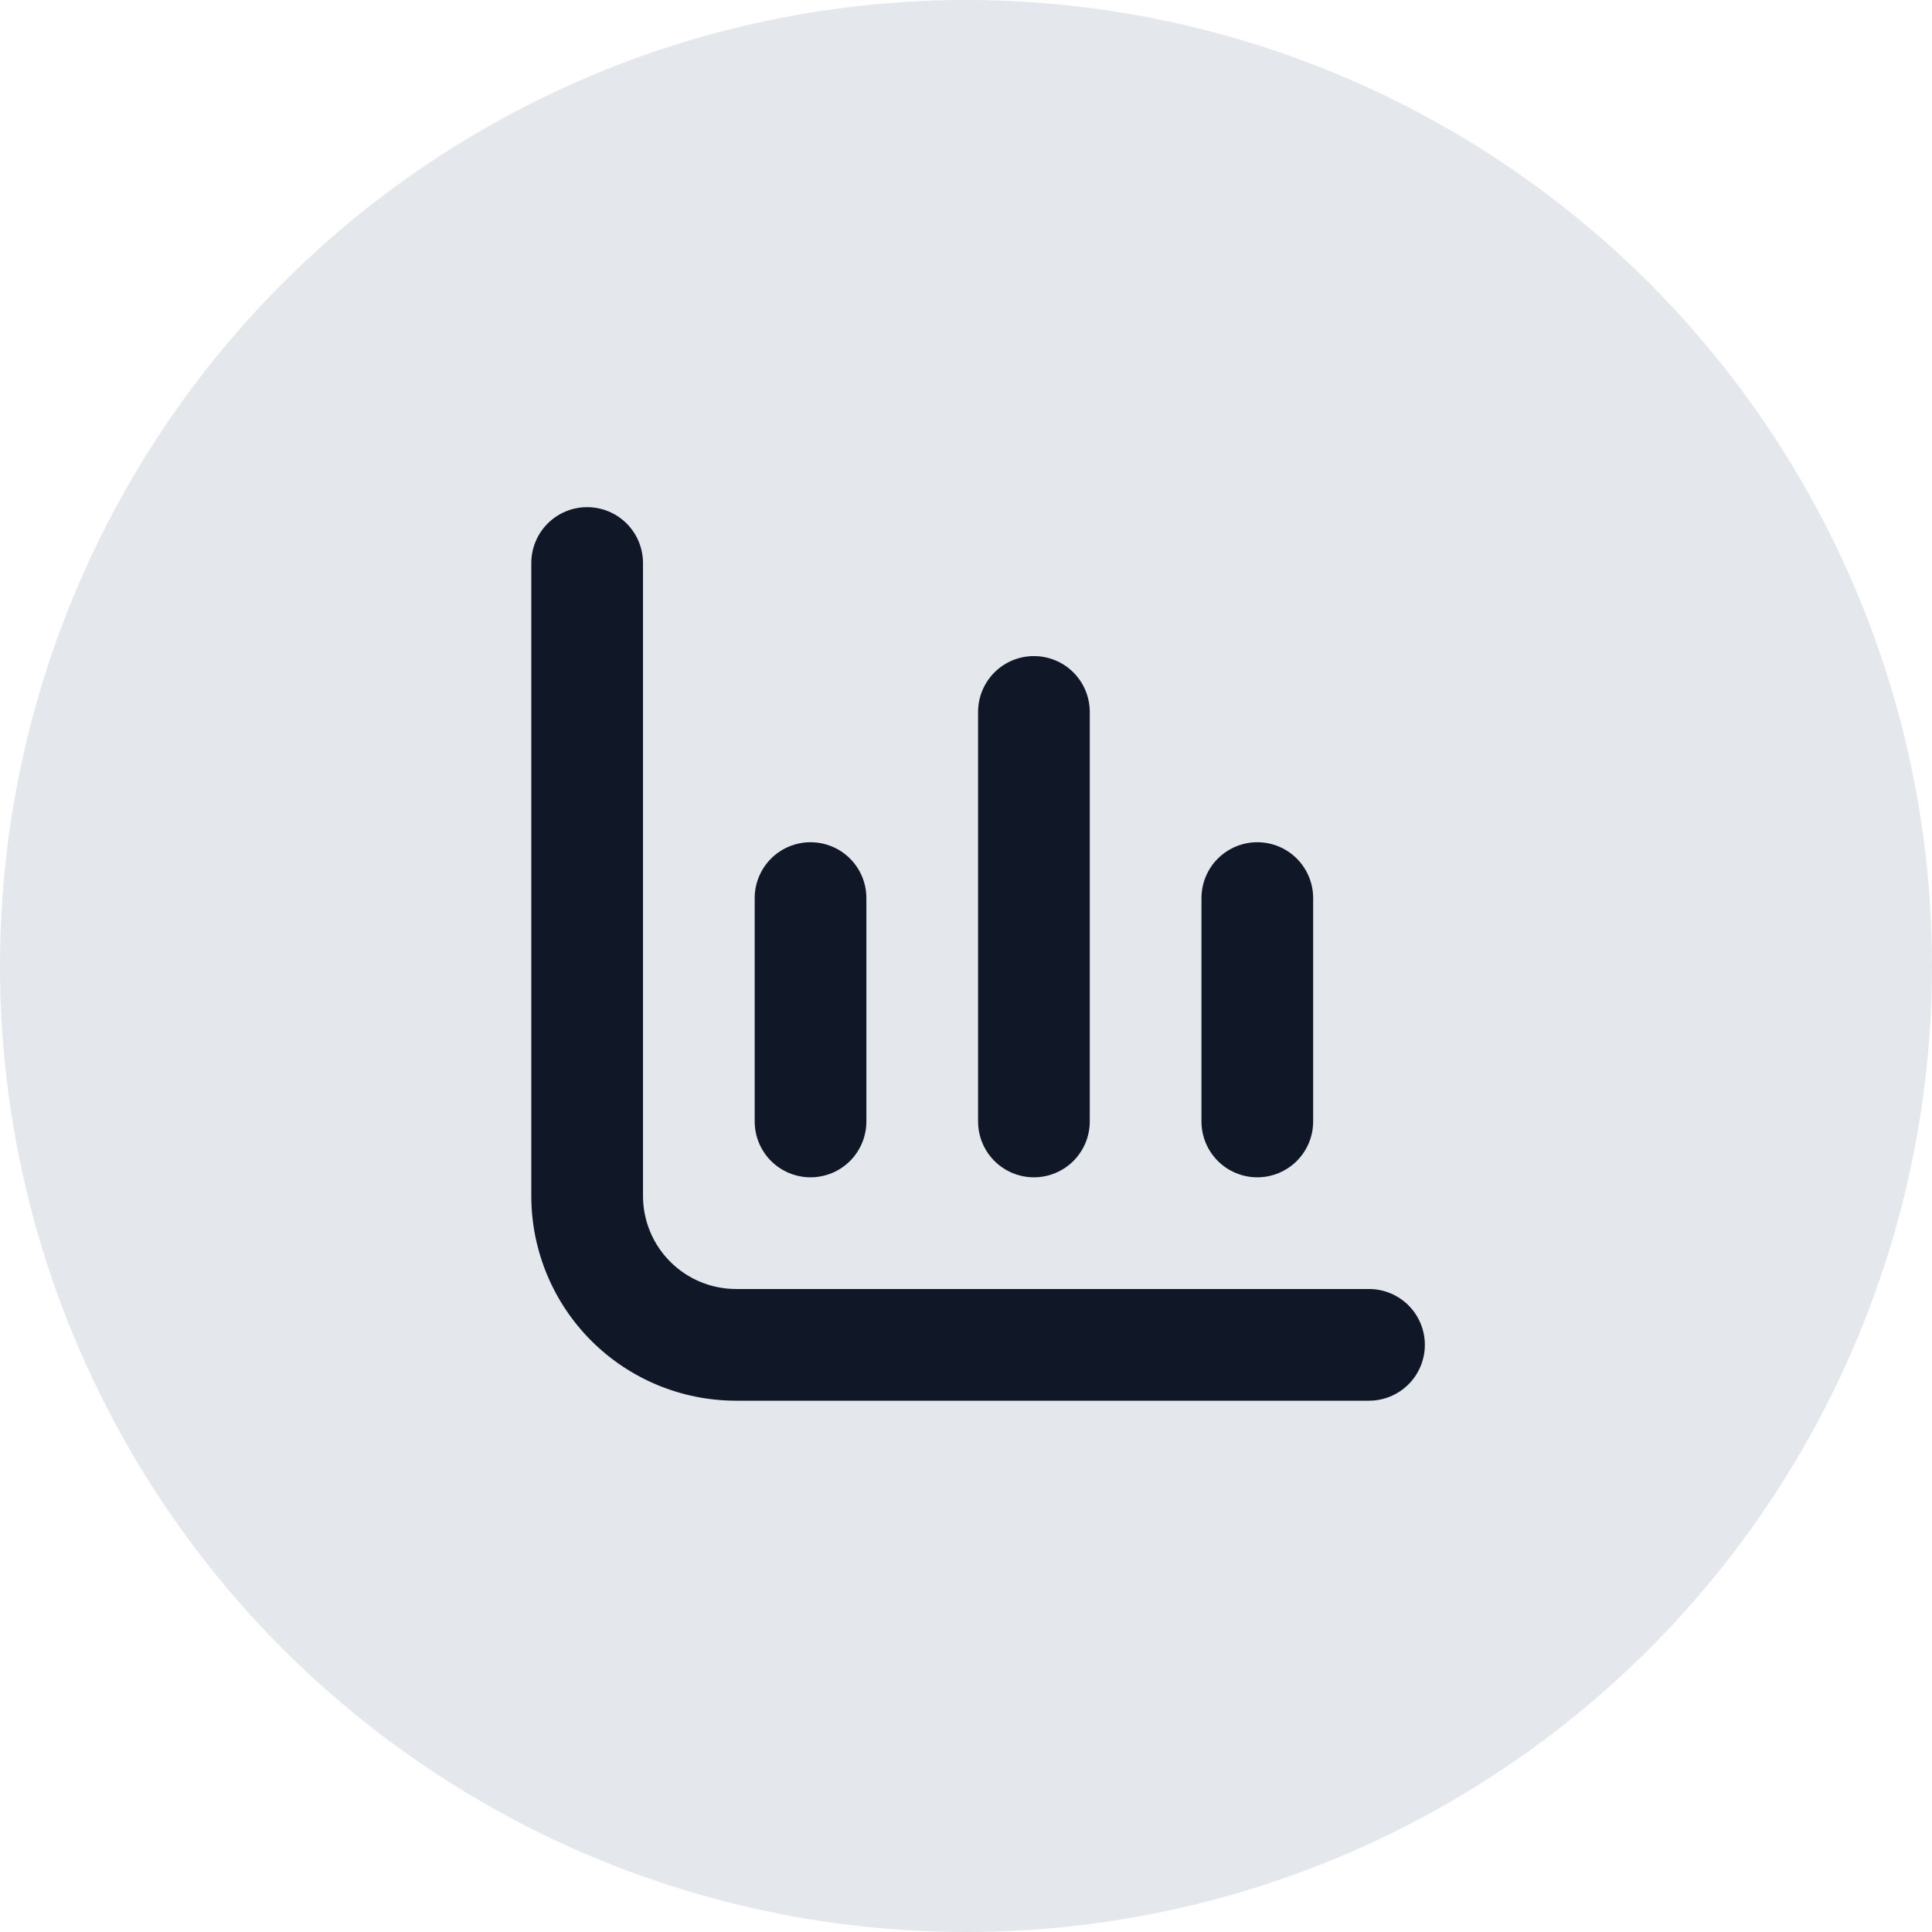 <svg xmlns="http://www.w3.org/2000/svg" fill="none" viewBox="0 0 80 80" height="80" width="80">
<circle fill="#E4E7EC" r="40" cy="40" cx="40"></circle>
<g clip-path="url(#clip0_59_1443)">
<path fill="#101828" d="M30.479 53.375C29.457 53.375 28.477 52.969 27.754 52.246C27.031 51.523 26.625 50.543 26.625 49.521V23.312C26.625 22.699 26.381 22.111 25.948 21.677C25.514 21.244 24.926 21 24.312 21V21C23.699 21 23.111 21.244 22.677 21.677C22.244 22.111 22 22.699 22 23.312V49.521C22 51.77 22.893 53.926 24.483 55.517C26.074 57.107 28.23 58 30.479 58H56.688C57.301 58 57.889 57.756 58.323 57.323C58.756 56.889 59 56.301 59 55.688C59 55.074 58.756 54.486 58.323 54.052C57.889 53.619 57.301 53.375 56.688 53.375H30.479Z"></path>
<path fill="#101828" d="M52.062 48.75C52.676 48.75 53.264 48.506 53.698 48.073C54.131 47.639 54.375 47.051 54.375 46.438V37.188C54.375 36.574 54.131 35.986 53.698 35.552C53.264 35.119 52.676 34.875 52.062 34.875C51.449 34.875 50.861 35.119 50.427 35.552C49.994 35.986 49.75 36.574 49.75 37.188V46.438C49.75 47.051 49.994 47.639 50.427 48.073C50.861 48.506 51.449 48.75 52.062 48.75Z"></path>
<path fill="#101828" d="M33.562 48.75C34.176 48.75 34.764 48.506 35.198 48.073C35.631 47.639 35.875 47.051 35.875 46.438V37.188C35.875 36.574 35.631 35.986 35.198 35.552C34.764 35.119 34.176 34.875 33.562 34.875C32.949 34.875 32.361 35.119 31.927 35.552C31.494 35.986 31.25 36.574 31.25 37.188V46.438C31.25 47.051 31.494 47.639 31.927 48.073C32.361 48.506 32.949 48.75 33.562 48.75Z"></path>
<path fill="#101828" d="M42.812 48.75C43.426 48.75 44.014 48.506 44.448 48.073C44.881 47.639 45.125 47.051 45.125 46.438V29.479C45.125 28.866 44.881 28.278 44.448 27.844C44.014 27.41 43.426 27.167 42.812 27.167C42.199 27.167 41.611 27.41 41.177 27.844C40.744 28.278 40.5 28.866 40.5 29.479V46.438C40.5 47.051 40.744 47.639 41.177 48.073C41.611 48.506 42.199 48.75 42.812 48.75Z"></path>
</g>
<defs>
<clipPath id="clip0_59_1443">
<rect transform="translate(22 21)" fill="white" height="37" width="37"></rect>
</clipPath>
</defs>
</svg>
